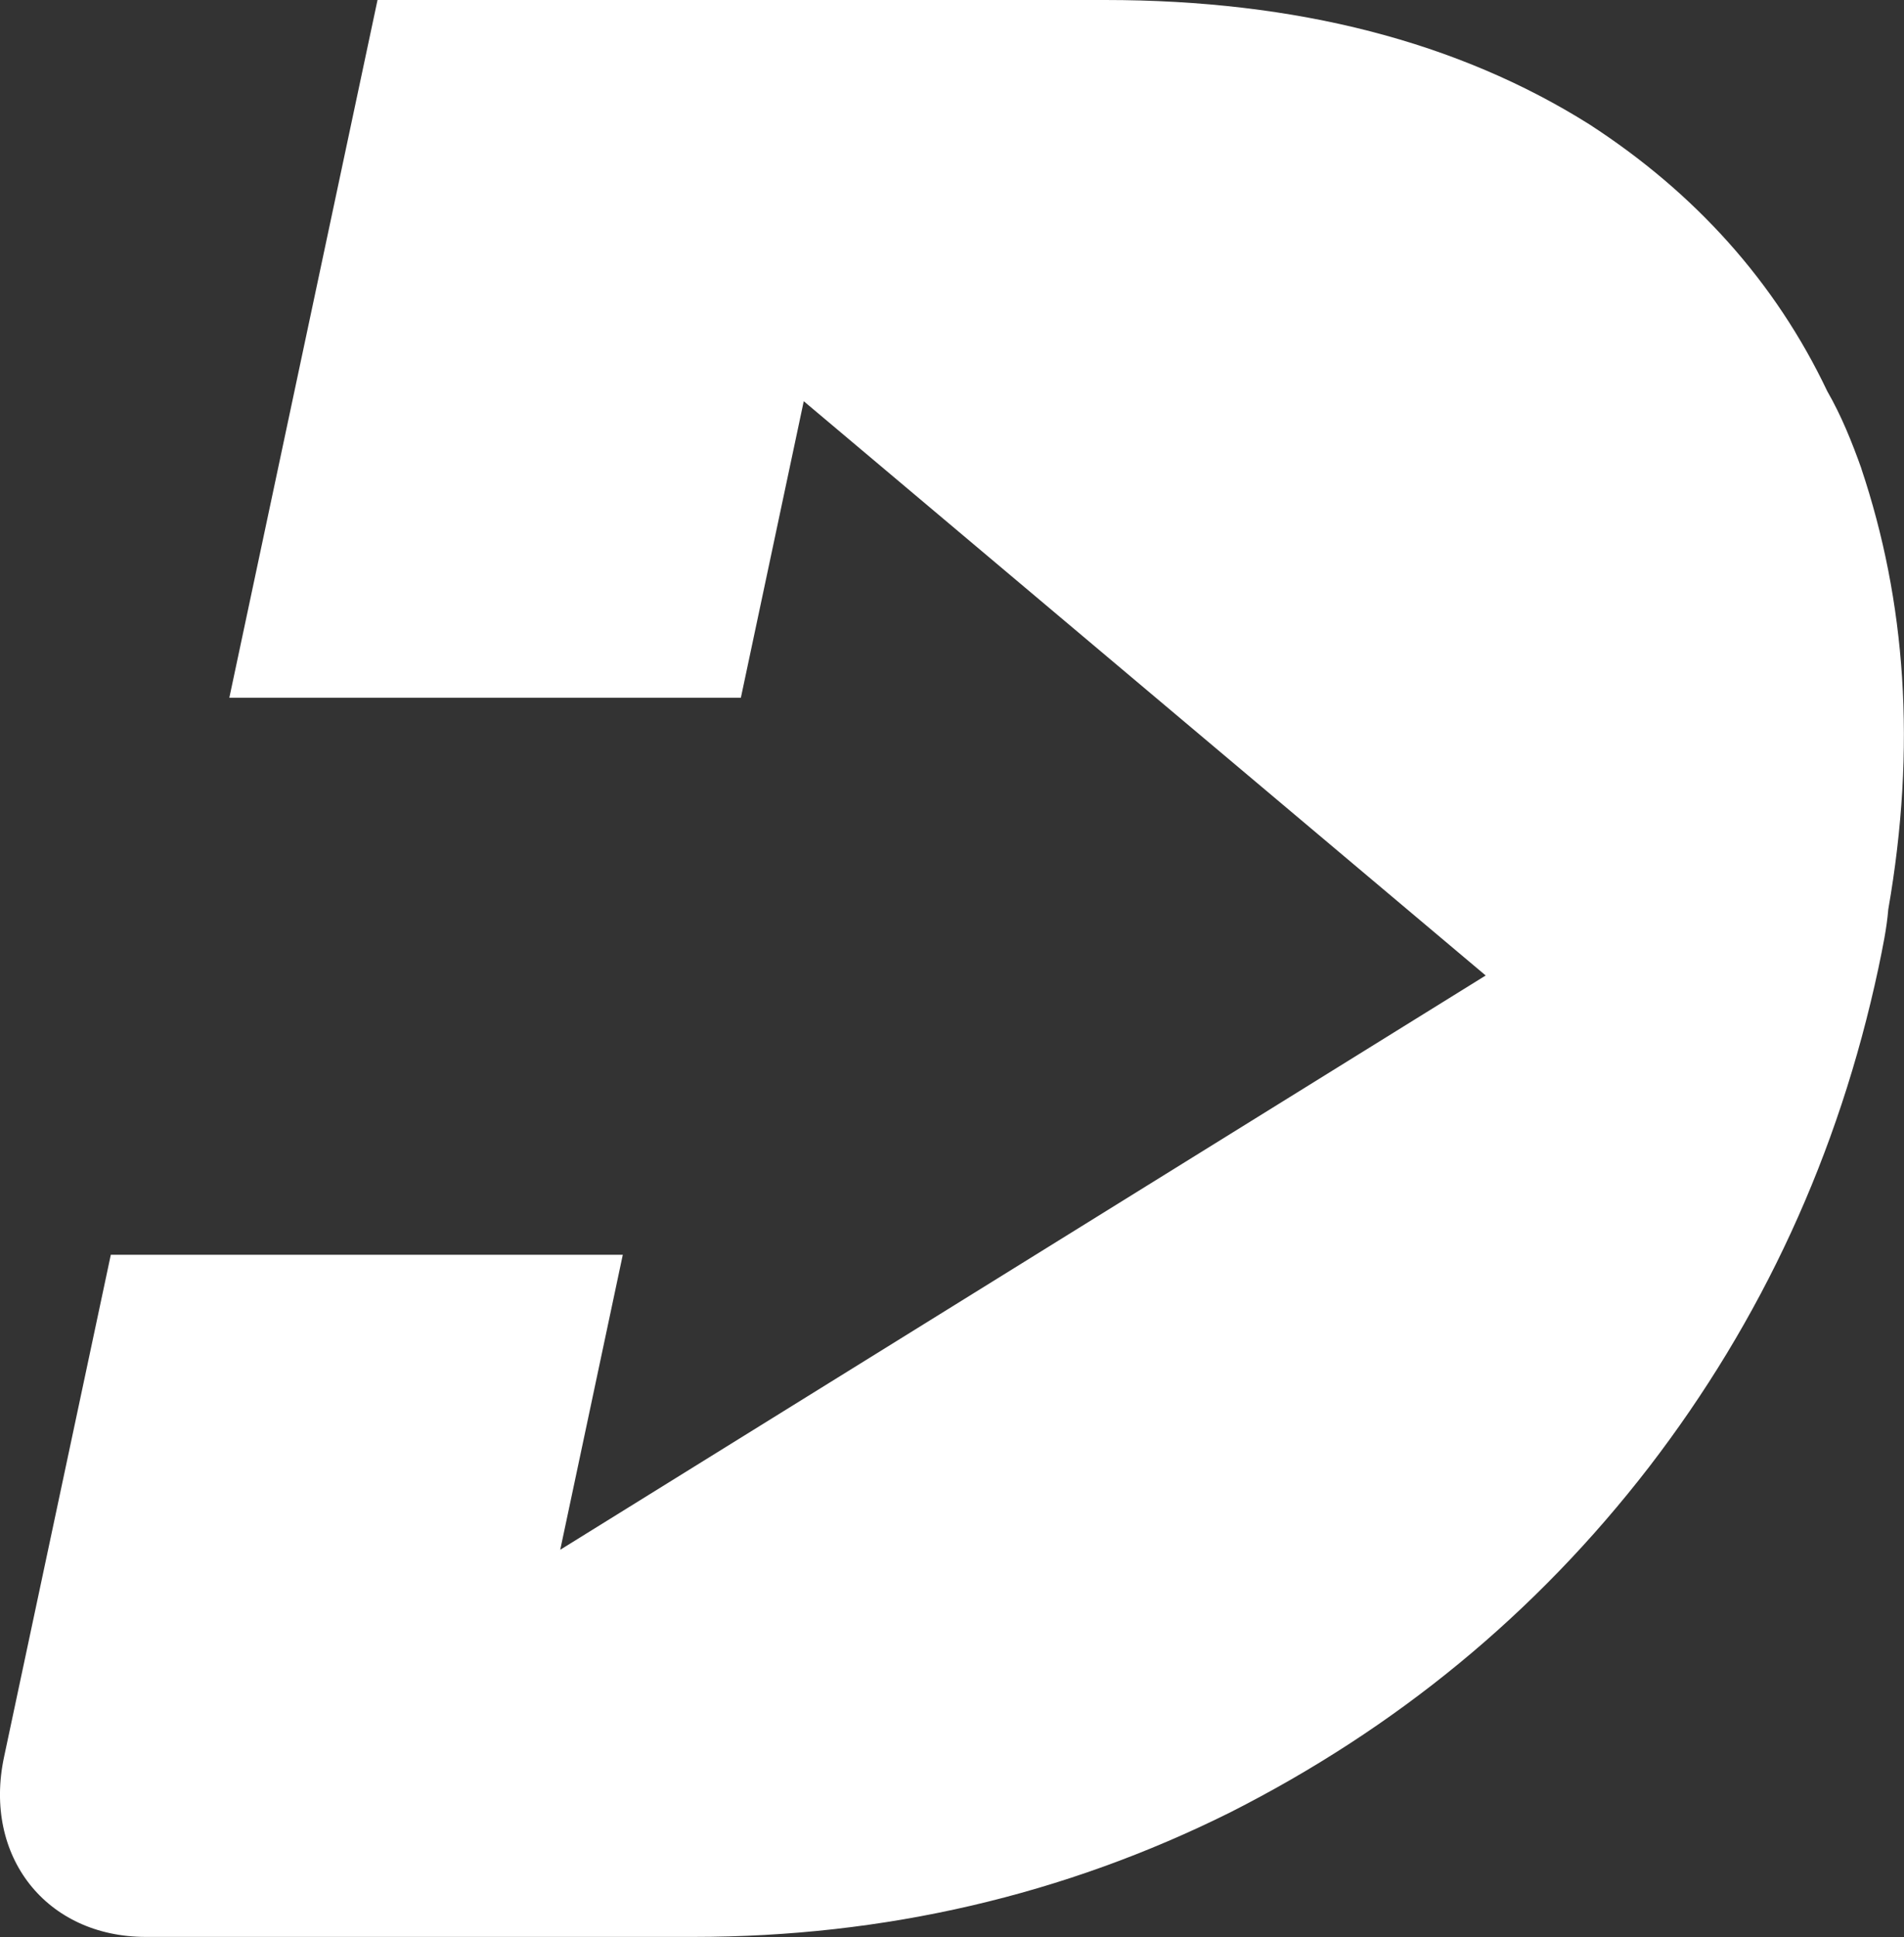 <?xml version="1.0" encoding="UTF-8"?>
<svg id="Logo" data-name="Logo" xmlns="http://www.w3.org/2000/svg" viewBox="0 0 173.19 176.17">
  <rect x="0" y="0" width="173.19" height="176.17" fill="#333333" stroke="none"/>
  <g id="D" data-name="D">
    <path fill="#ffffff" d="M169.32,42.63c-.87-2.44-1.84-4.85-3.11-7.05-4.72-9.93-12.01-18.03-21.64-24.27C132.64,3.81,117.97,0,100.52,0H34.34l-13.48,63.46h46.53l5.72-26.97,62.03,52.23-84.18,52.23,5.69-26.83H10.08L.37,159.79c-1.93,9.05,3.85,16.37,12.89,16.37h49.81c17.43,0,33.74-3.81,48.84-11.33,15.03-7.62,27.75-18.01,38.1-31.42,10.21-13.28,17.24-28.41,20.86-45.39.38-1.84.75-3.58.89-5.31,2.58-14.79,1.58-28.08-2.45-40.09Z"/>
  </g>
</svg>